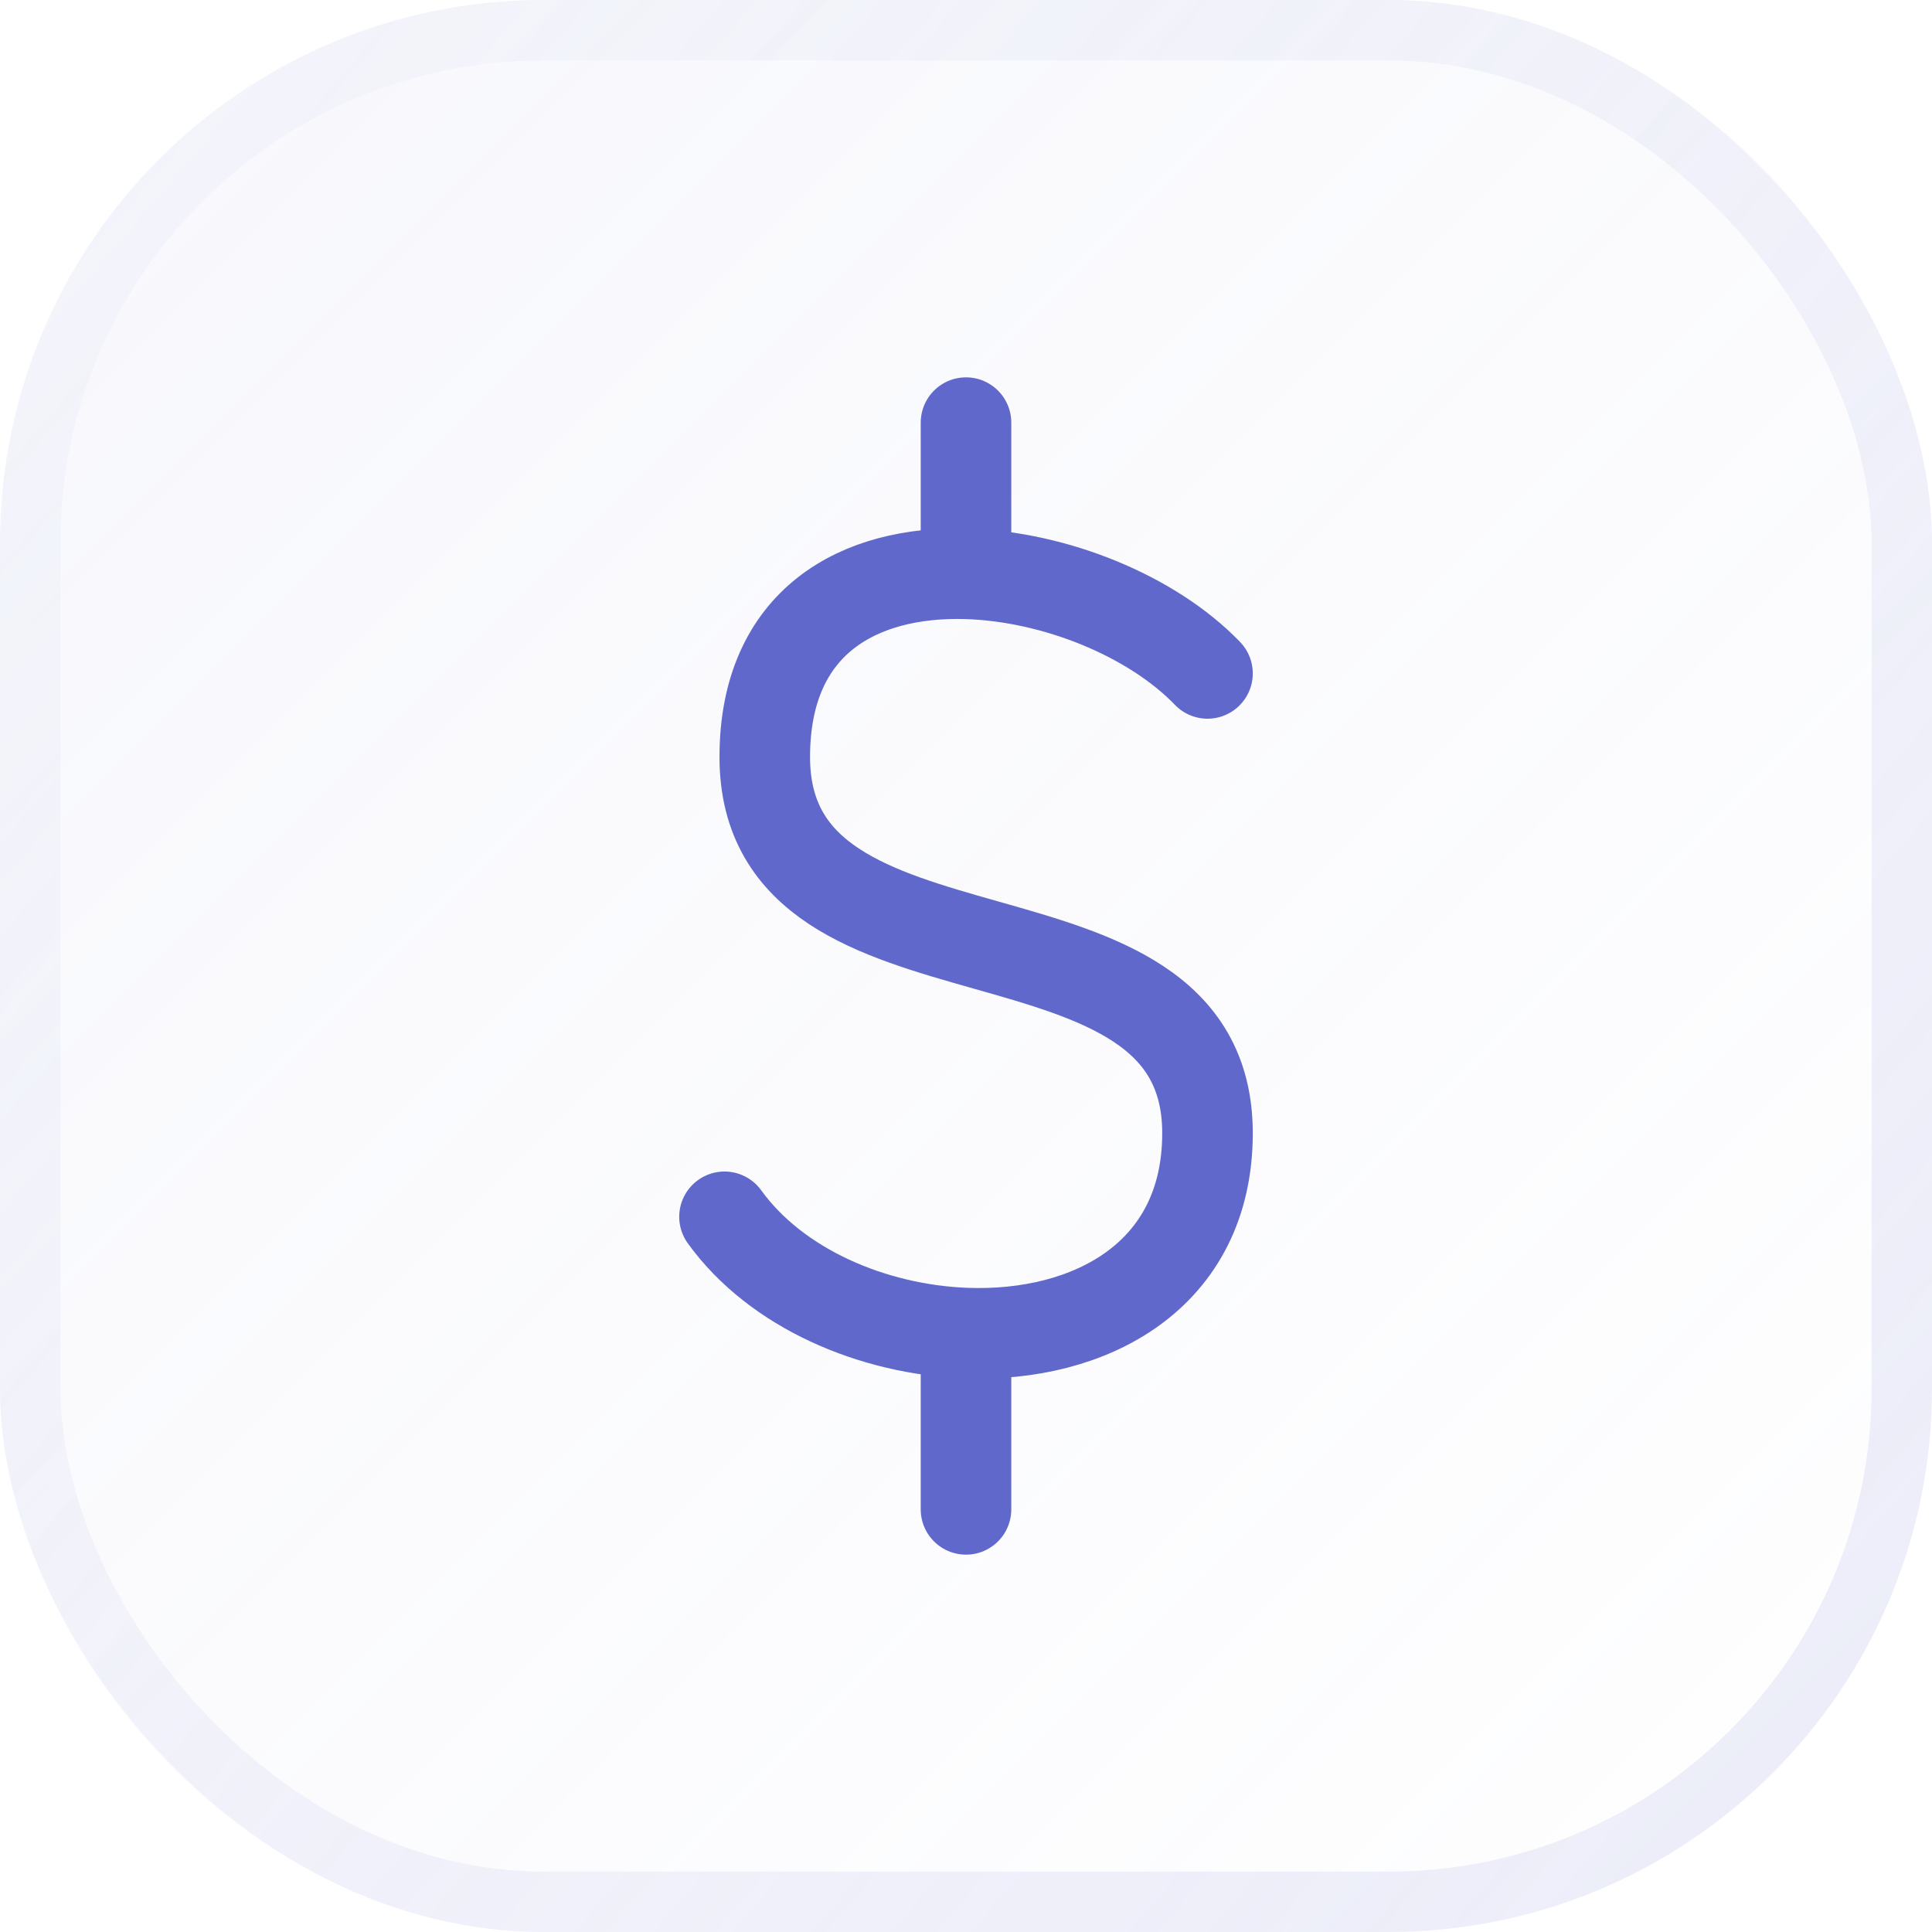 <?xml version="1.0" encoding="UTF-8"?> <svg xmlns="http://www.w3.org/2000/svg" width="32" height="32" viewBox="0 0 32 32" fill="none"><rect width="32" height="32" rx="9" fill="url(#paint0_linear_395_11943)"></rect><rect x="0.5" y="0.5" width="31" height="31" rx="8.5" stroke="url(#paint1_linear_395_11943)" stroke-opacity="0.5"></rect><path d="M20 11.154C19.087 10.205 17.478 9.546 16 9.504M16 9.504C14.241 9.455 12.667 10.281 12.667 12.539C12.667 16.692 20 14.615 20 18.769C20 21.138 18.048 22.156 16 22.08M16 9.504V7M12 20.154C12.859 21.344 14.457 22.022 16 22.08M16 22.08V25" stroke="#6069CB" stroke-width="1.5" stroke-linecap="round" stroke-linejoin="round"></path><defs><linearGradient id="paint0_linear_395_11943" x1="-0.2" y1="-0.2" x2="32.2" y2="32.2" gradientUnits="userSpaceOnUse"><stop stop-color="#B3B7E5" stop-opacity="0.1"></stop><stop offset="1" stop-color="#B3B7E5" stop-opacity="0.01"></stop></linearGradient><linearGradient id="paint1_linear_395_11943" x1="0.8" y1="4.8" x2="28.8" y2="28.8" gradientUnits="userSpaceOnUse"><stop stop-color="#B3B7E5" stop-opacity="0.15"></stop><stop offset="1" stop-color="#B3B7E5" stop-opacity="0.44"></stop></linearGradient></defs></svg> 